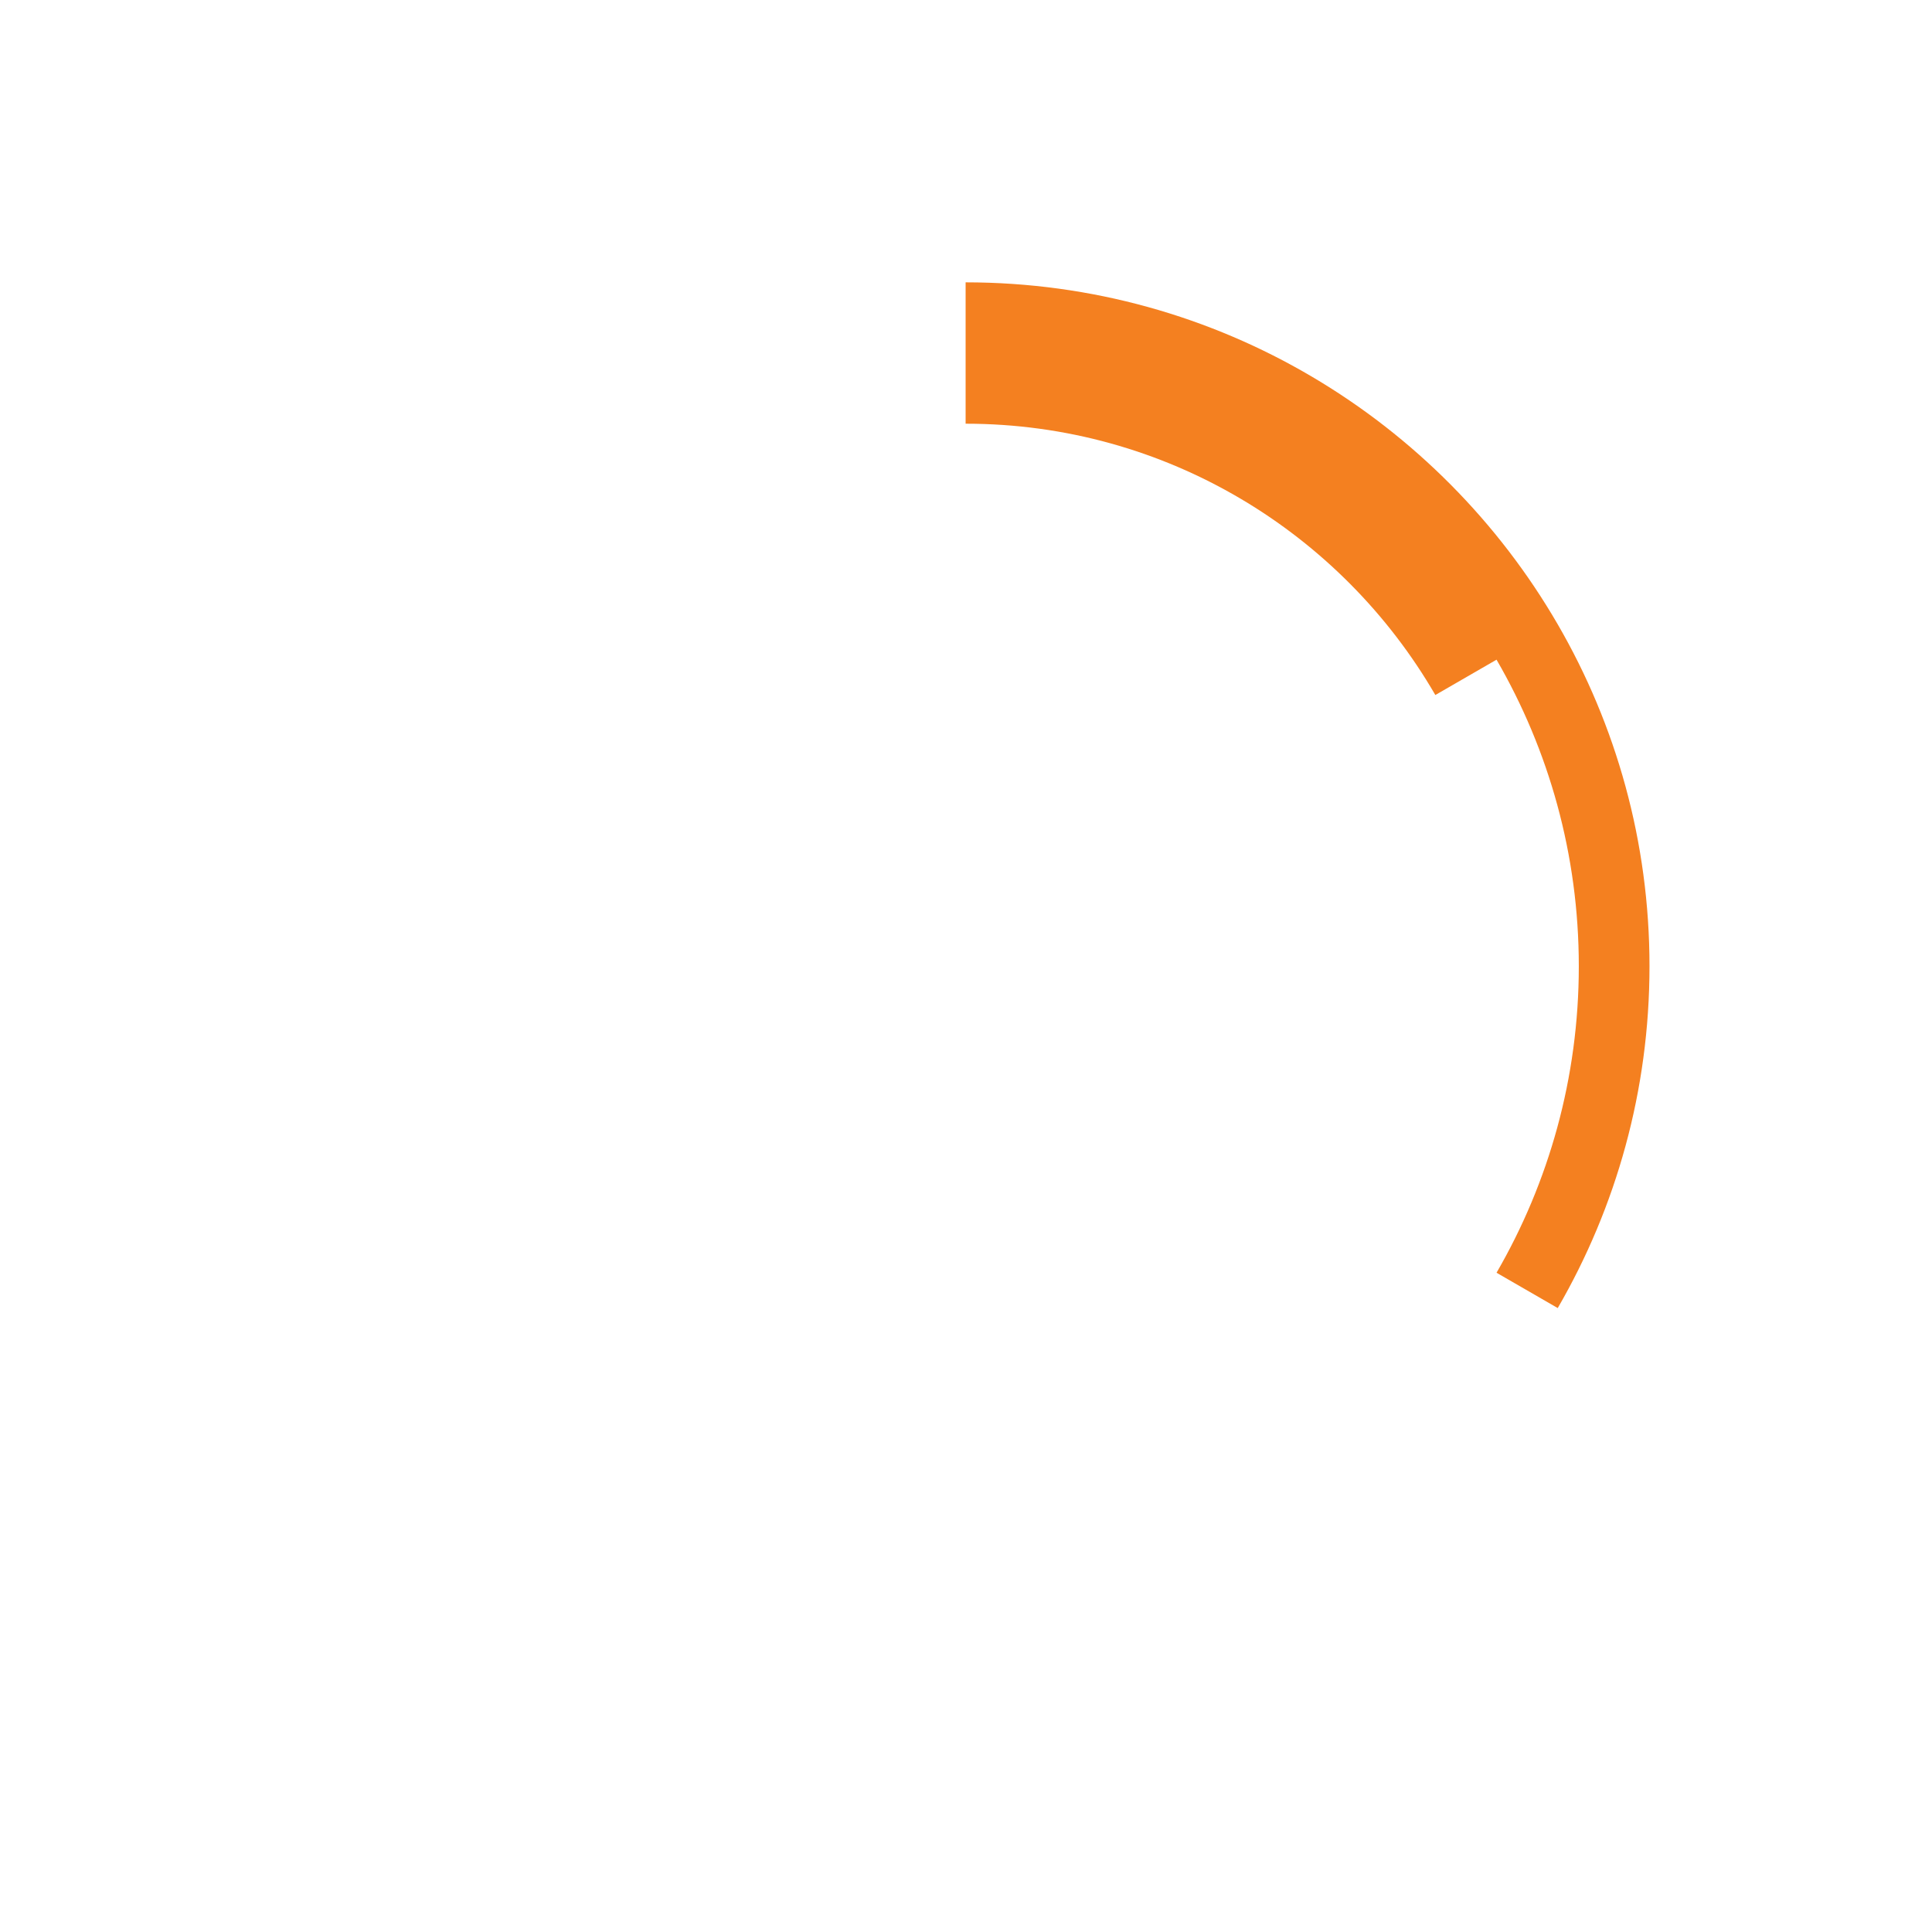 <?xml version="1.0" encoding="UTF-8" standalone="no"?>
<!-- Created with Inkscape (http://www.inkscape.org/) -->

<svg
   xmlns:dc="http://purl.org/dc/elements/1.1/"
   xmlns:cc="http://creativecommons.org/ns#"
   xmlns:rdf="http://www.w3.org/1999/02/22-rdf-syntax-ns#"
   xmlns:svg="http://www.w3.org/2000/svg"
   xmlns="http://www.w3.org/2000/svg"
   xmlns:sodipodi="http://sodipodi.sourceforge.net/DTD/sodipodi-0.dtd"
   xmlns:inkscape="http://www.inkscape.org/namespaces/inkscape"
   width="408.804"
   height="408.804"
   viewBox="0 0 108.163 108.163"
   version="1.1"
   id="svg2448"
   inkscape:version="0.92.2 (5c3e80d, 2017-08-06)"
   sodipodi:docname="stamp-orange.svg">
  <defs
     id="defs2442" />
  <sodipodi:namedview
     id="base"
     pagecolor="#ffffff"
     bordercolor="#666666"
     borderopacity="1.0"
     inkscape:pageopacity="0.0"
     inkscape:pageshadow="2"
     inkscape:zoom="2.3236387"
     inkscape:cx="208.25397"
     inkscape:cy="206.72269"
     inkscape:document-units="mm"
     inkscape:current-layer="layer1"
     showgrid="false"
     inkscape:window-width="3440"
     inkscape:window-height="1377"
     inkscape:window-x="1912"
     inkscape:window-y="-8"
     inkscape:window-maximized="1"
     units="px" />
  <g
     inkscape:label="Layer 1"
     inkscape:groupmode="layer"
     id="layer1"
     transform="translate(235.044,-148.425)">
    <g
       id="g1392"
       transform="matrix(0.353,0,0,-0.353,-147.834,183.379)">
      <path
         d="m 0,0 c -18.78,32.4 -53.84,54.242 -93.908,54.242 h -0.001 V 43.031 31.821 h 0.001 c 31.785,0 59.598,-17.326 74.496,-43.029 l 9.705,5.604 c 8.295,-14.311 13.049,-30.917 13.049,-48.614 0,-17.698 -4.754,-34.304 -13.048,-48.615 L 0,-108.437 c 9.25,15.961 14.552,34.481 14.552,54.219 C 14.552,-34.481 9.25,-15.96 0,0"
         style="fill:#f48020;fill-opacity:1;fill-rule:nonzero;stroke:none"
         id="path1394"
         inkscape:connector-curvature="0" />
    </g>
  </g>
</svg>
